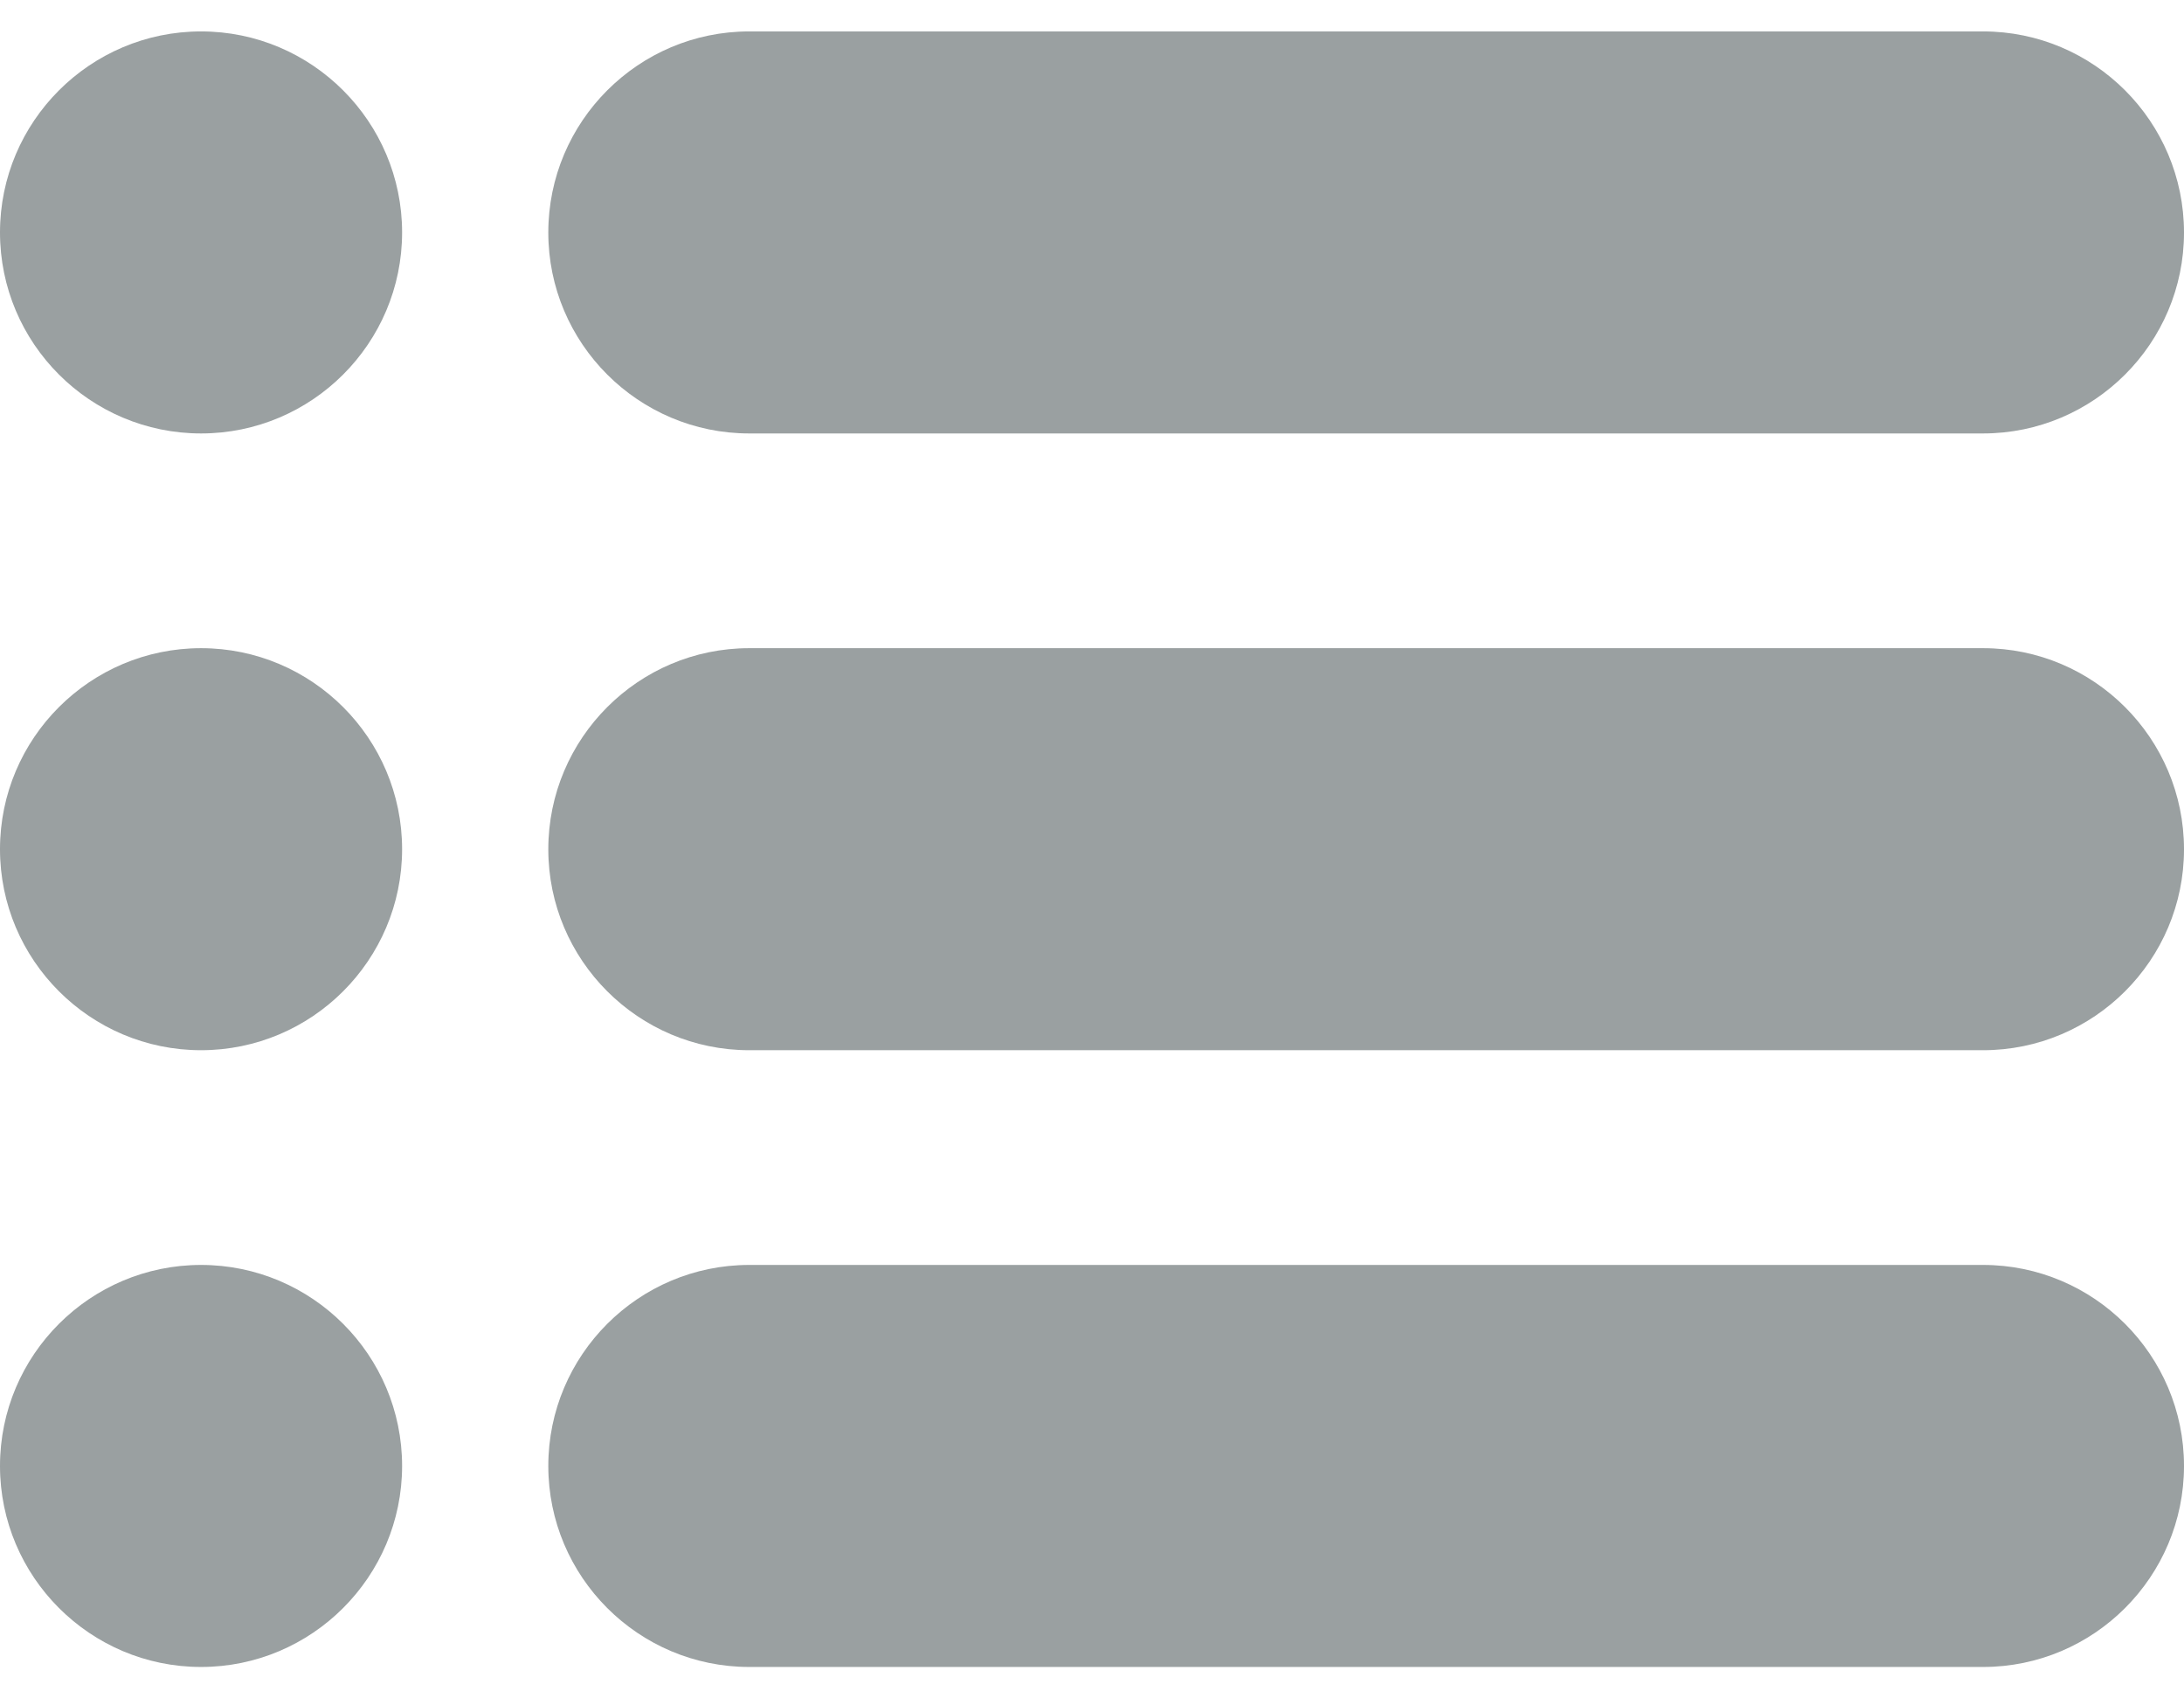 <svg width="18" height="14" viewBox="0 0 18 14" fill="none" xmlns="http://www.w3.org/2000/svg">
<path d="M16.344 0.259H6.175C5.262 0.259 4.519 1.002 4.519 1.917C4.519 2.83 5.262 3.573 6.175 3.573H16.344C17.257 3.573 18 2.83 18 1.917C18 1.002 17.257 0.259 16.344 0.259ZM1.657 0.259C0.743 0.259 0 1.003 0 1.916C0 2.83 0.743 3.573 1.657 3.573C2.571 3.573 3.314 2.83 3.314 1.916C3.314 1.003 2.571 0.259 1.657 0.259ZM1.657 5.343C0.743 5.343 0 6.086 0 7C0 7.914 0.743 8.657 1.657 8.657C2.571 8.657 3.314 7.914 3.314 7C3.314 6.086 2.571 5.343 1.657 5.343ZM1.657 10.427C0.743 10.427 0 11.17 0 12.084C0 12.997 0.743 13.741 1.657 13.741C2.571 13.741 3.314 12.997 3.314 12.084C3.314 11.17 2.571 10.427 1.657 10.427ZM16.344 5.343H6.175C5.262 5.343 4.519 6.086 4.519 7.001C4.519 7.914 5.262 8.657 6.175 8.657H16.344C17.257 8.657 18 7.914 18 7.001C18 6.086 17.257 5.343 16.344 5.343ZM16.344 10.427H6.175C5.262 10.427 4.519 11.17 4.519 12.084C4.519 12.998 5.262 13.741 6.175 13.741H16.344C17.257 13.741 18 12.998 18 12.084C18 11.17 17.257 10.427 16.344 10.427Z" fill="#9AA0A1"/>
</svg>
